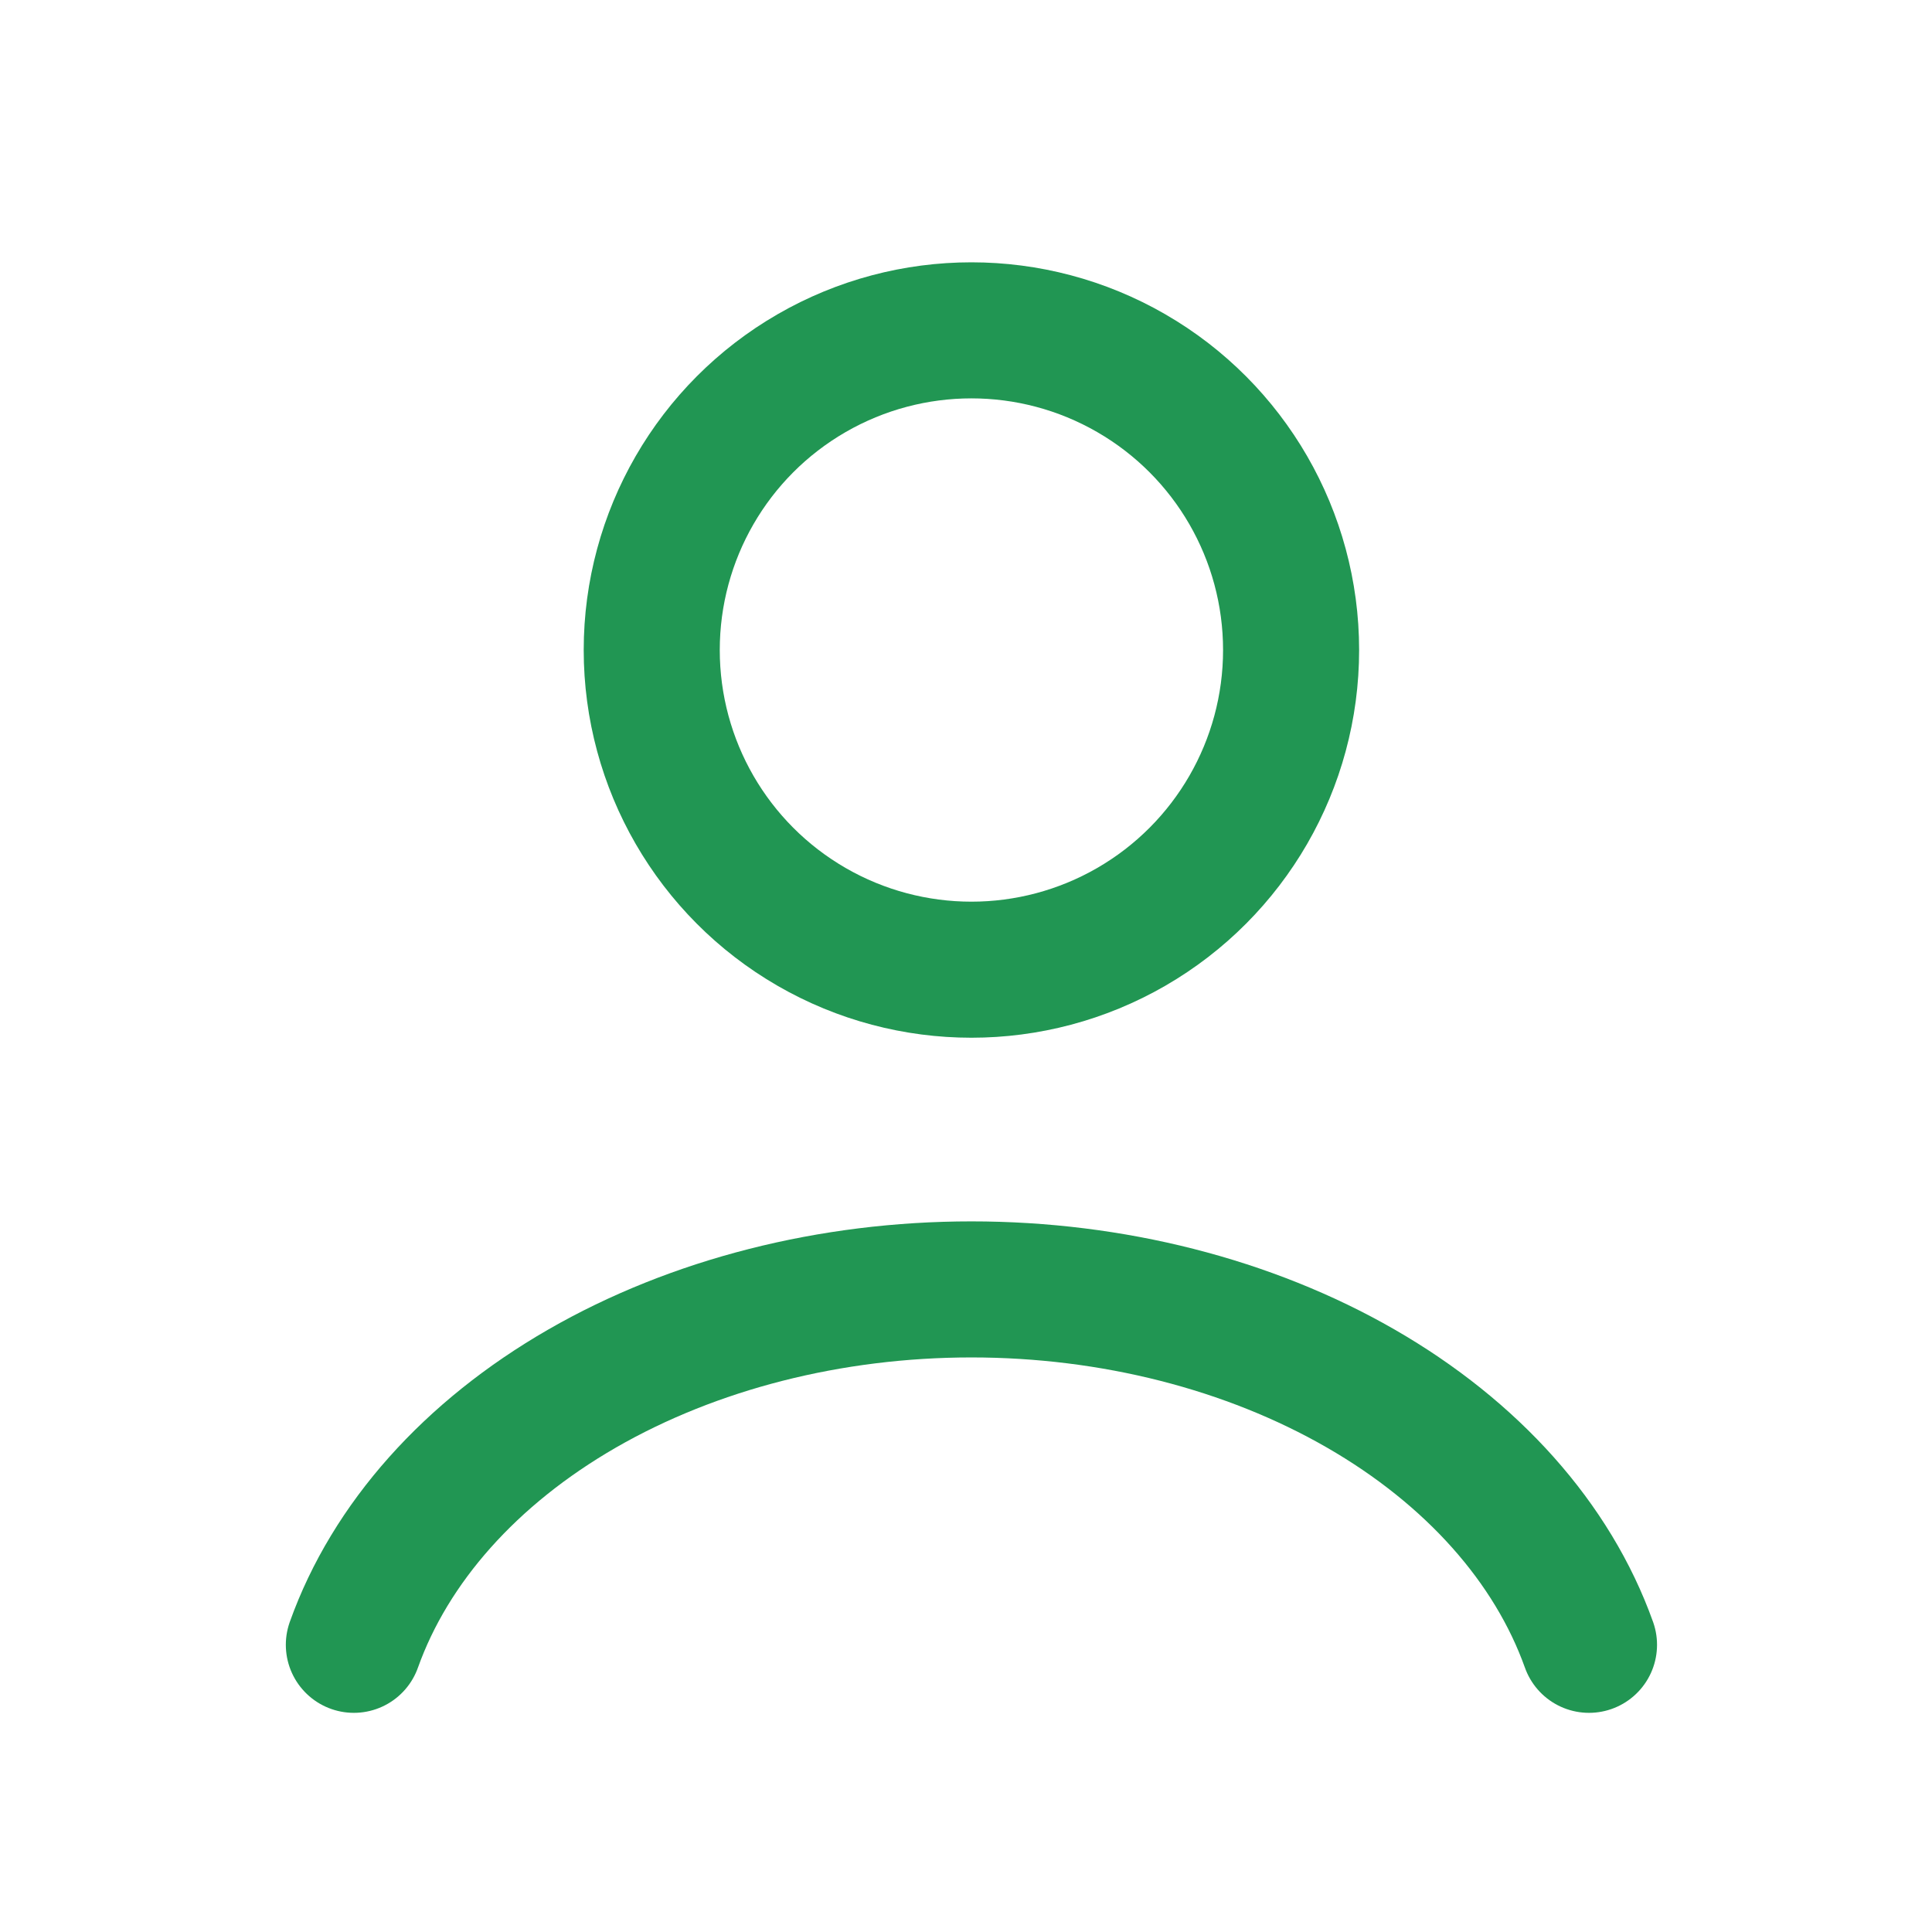 <svg width="71" height="71" viewBox="0 0 71 71" fill="none" xmlns="http://www.w3.org/2000/svg">
<path d="M58.395 60.446C57.057 56.699 54.107 53.388 50.003 51.026C45.9 48.665 40.872 47.385 35.699 47.385C30.527 47.385 25.499 48.665 21.396 51.026C17.292 53.388 14.342 56.699 13.004 60.446" stroke="#219653" stroke-width="5" stroke-linecap="round"/>
<circle cx="35.699" cy="23.888" r="11.748" stroke="#219653" stroke-width="5" stroke-linecap="round"/>
</svg>
